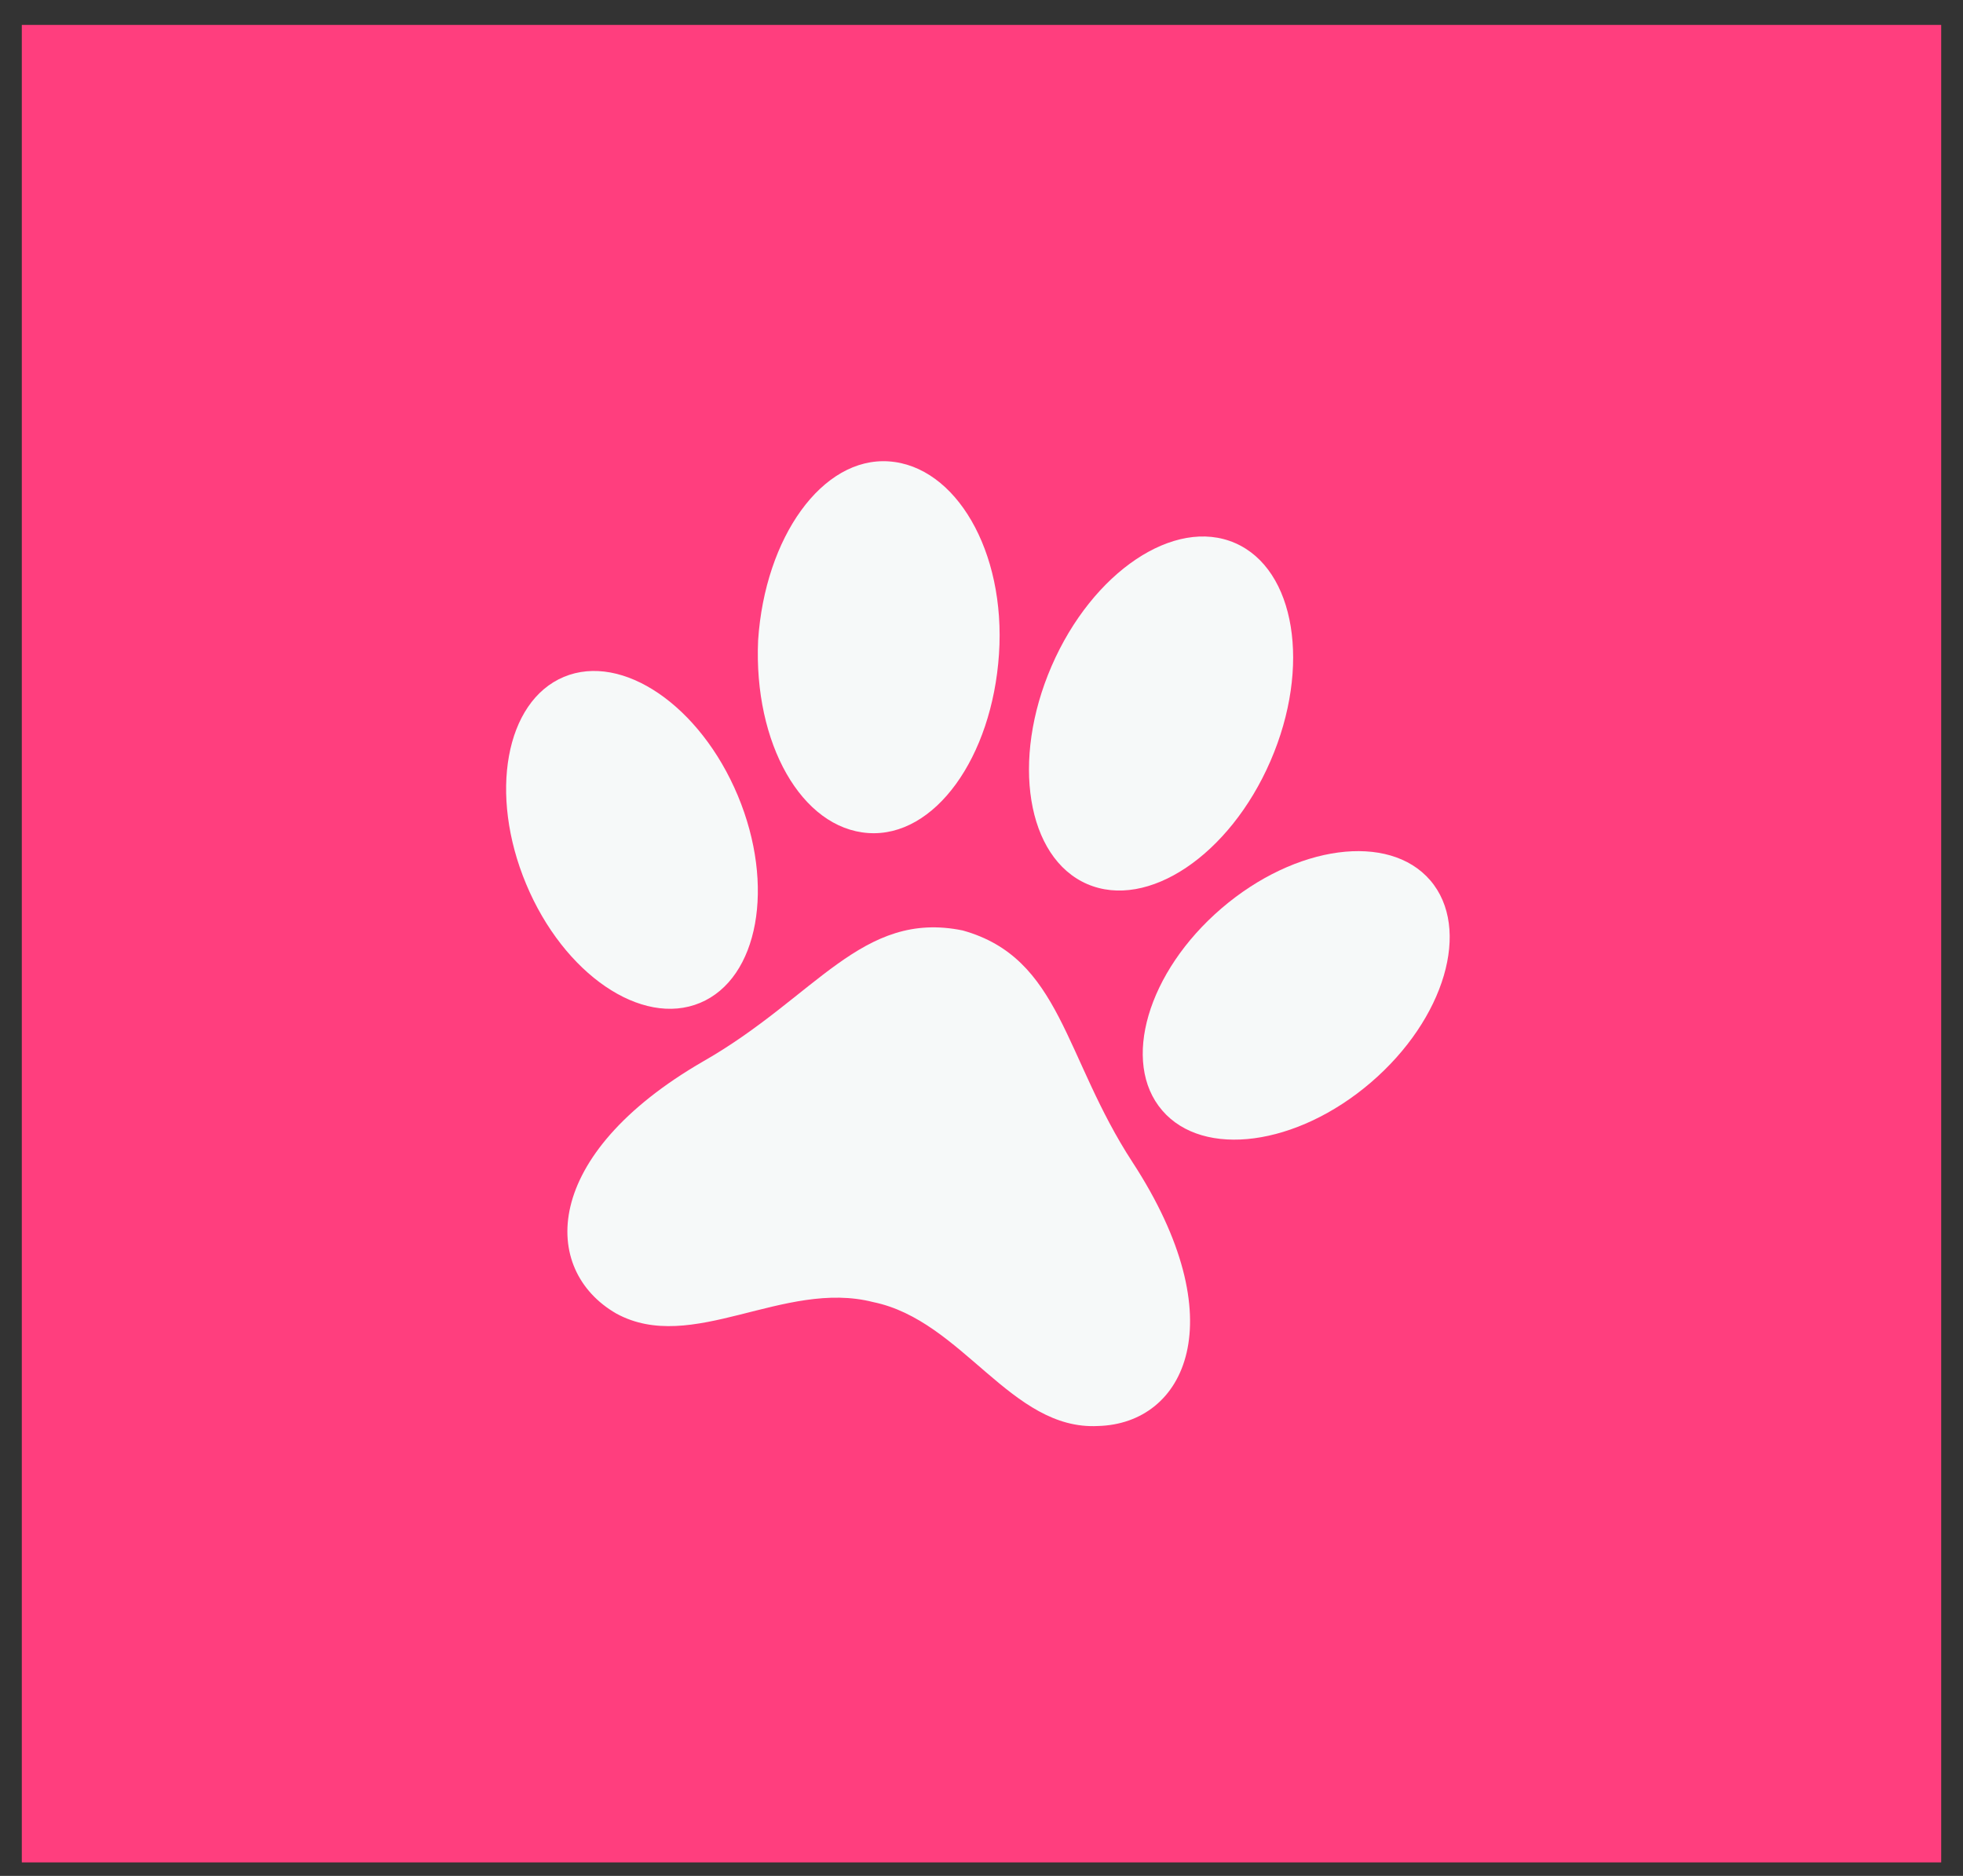 <svg width="45" height="43" viewBox="0 0 45 43" fill="none" xmlns="http://www.w3.org/2000/svg">
<rect x="0" y="0" width="45" height="43" fill="#333333" stroke="none"/>
<rect width="44" height="42.119" transform="translate(0.5 0.571)" fill="#FF3E7E"/>
<path d="M22.069 21.328C19.756 20.854 18.704 22.853 16.127 24.325C12.393 26.481 12.393 29.111 14.129 30.11C15.864 31.056 17.968 29.321 20.018 29.847C22.069 30.268 23.174 32.792 25.172 32.687C27.17 32.634 28.327 30.268 25.961 26.639C24.383 24.22 24.331 21.959 22.069 21.328Z" fill="#F6F9F9"/>
<path d="M16.049 22.988C17.389 22.428 17.776 20.301 16.914 18.238C16.051 16.175 14.266 14.956 12.926 15.516C11.586 16.076 11.199 18.203 12.062 20.266C12.924 22.329 14.71 23.548 16.049 22.988Z" fill="#F6F9F9"/>
<path d="M31.427 24.812C33.124 23.356 33.733 21.282 32.788 20.18C31.842 19.078 29.7 19.365 28.002 20.821C26.305 22.277 25.696 24.351 26.642 25.453C27.587 26.555 29.73 26.268 31.427 24.812Z" fill="#F6F9F9"/>
<path d="M22.901 14.993C22.743 17.36 21.429 19.2 19.904 19.095C18.378 18.99 17.274 17.044 17.379 14.678C17.537 12.311 18.852 10.47 20.377 10.576C21.902 10.681 23.059 12.627 22.901 14.993Z" fill="#F6F9F9"/>
<path d="M29.125 17.443C30.061 15.285 29.697 13.048 28.311 12.447C26.925 11.846 25.043 13.109 24.107 15.268C23.172 17.426 23.536 19.663 24.922 20.264C26.308 20.864 28.19 19.602 29.125 17.443Z" fill="#F6F9F9"/>
</svg>
